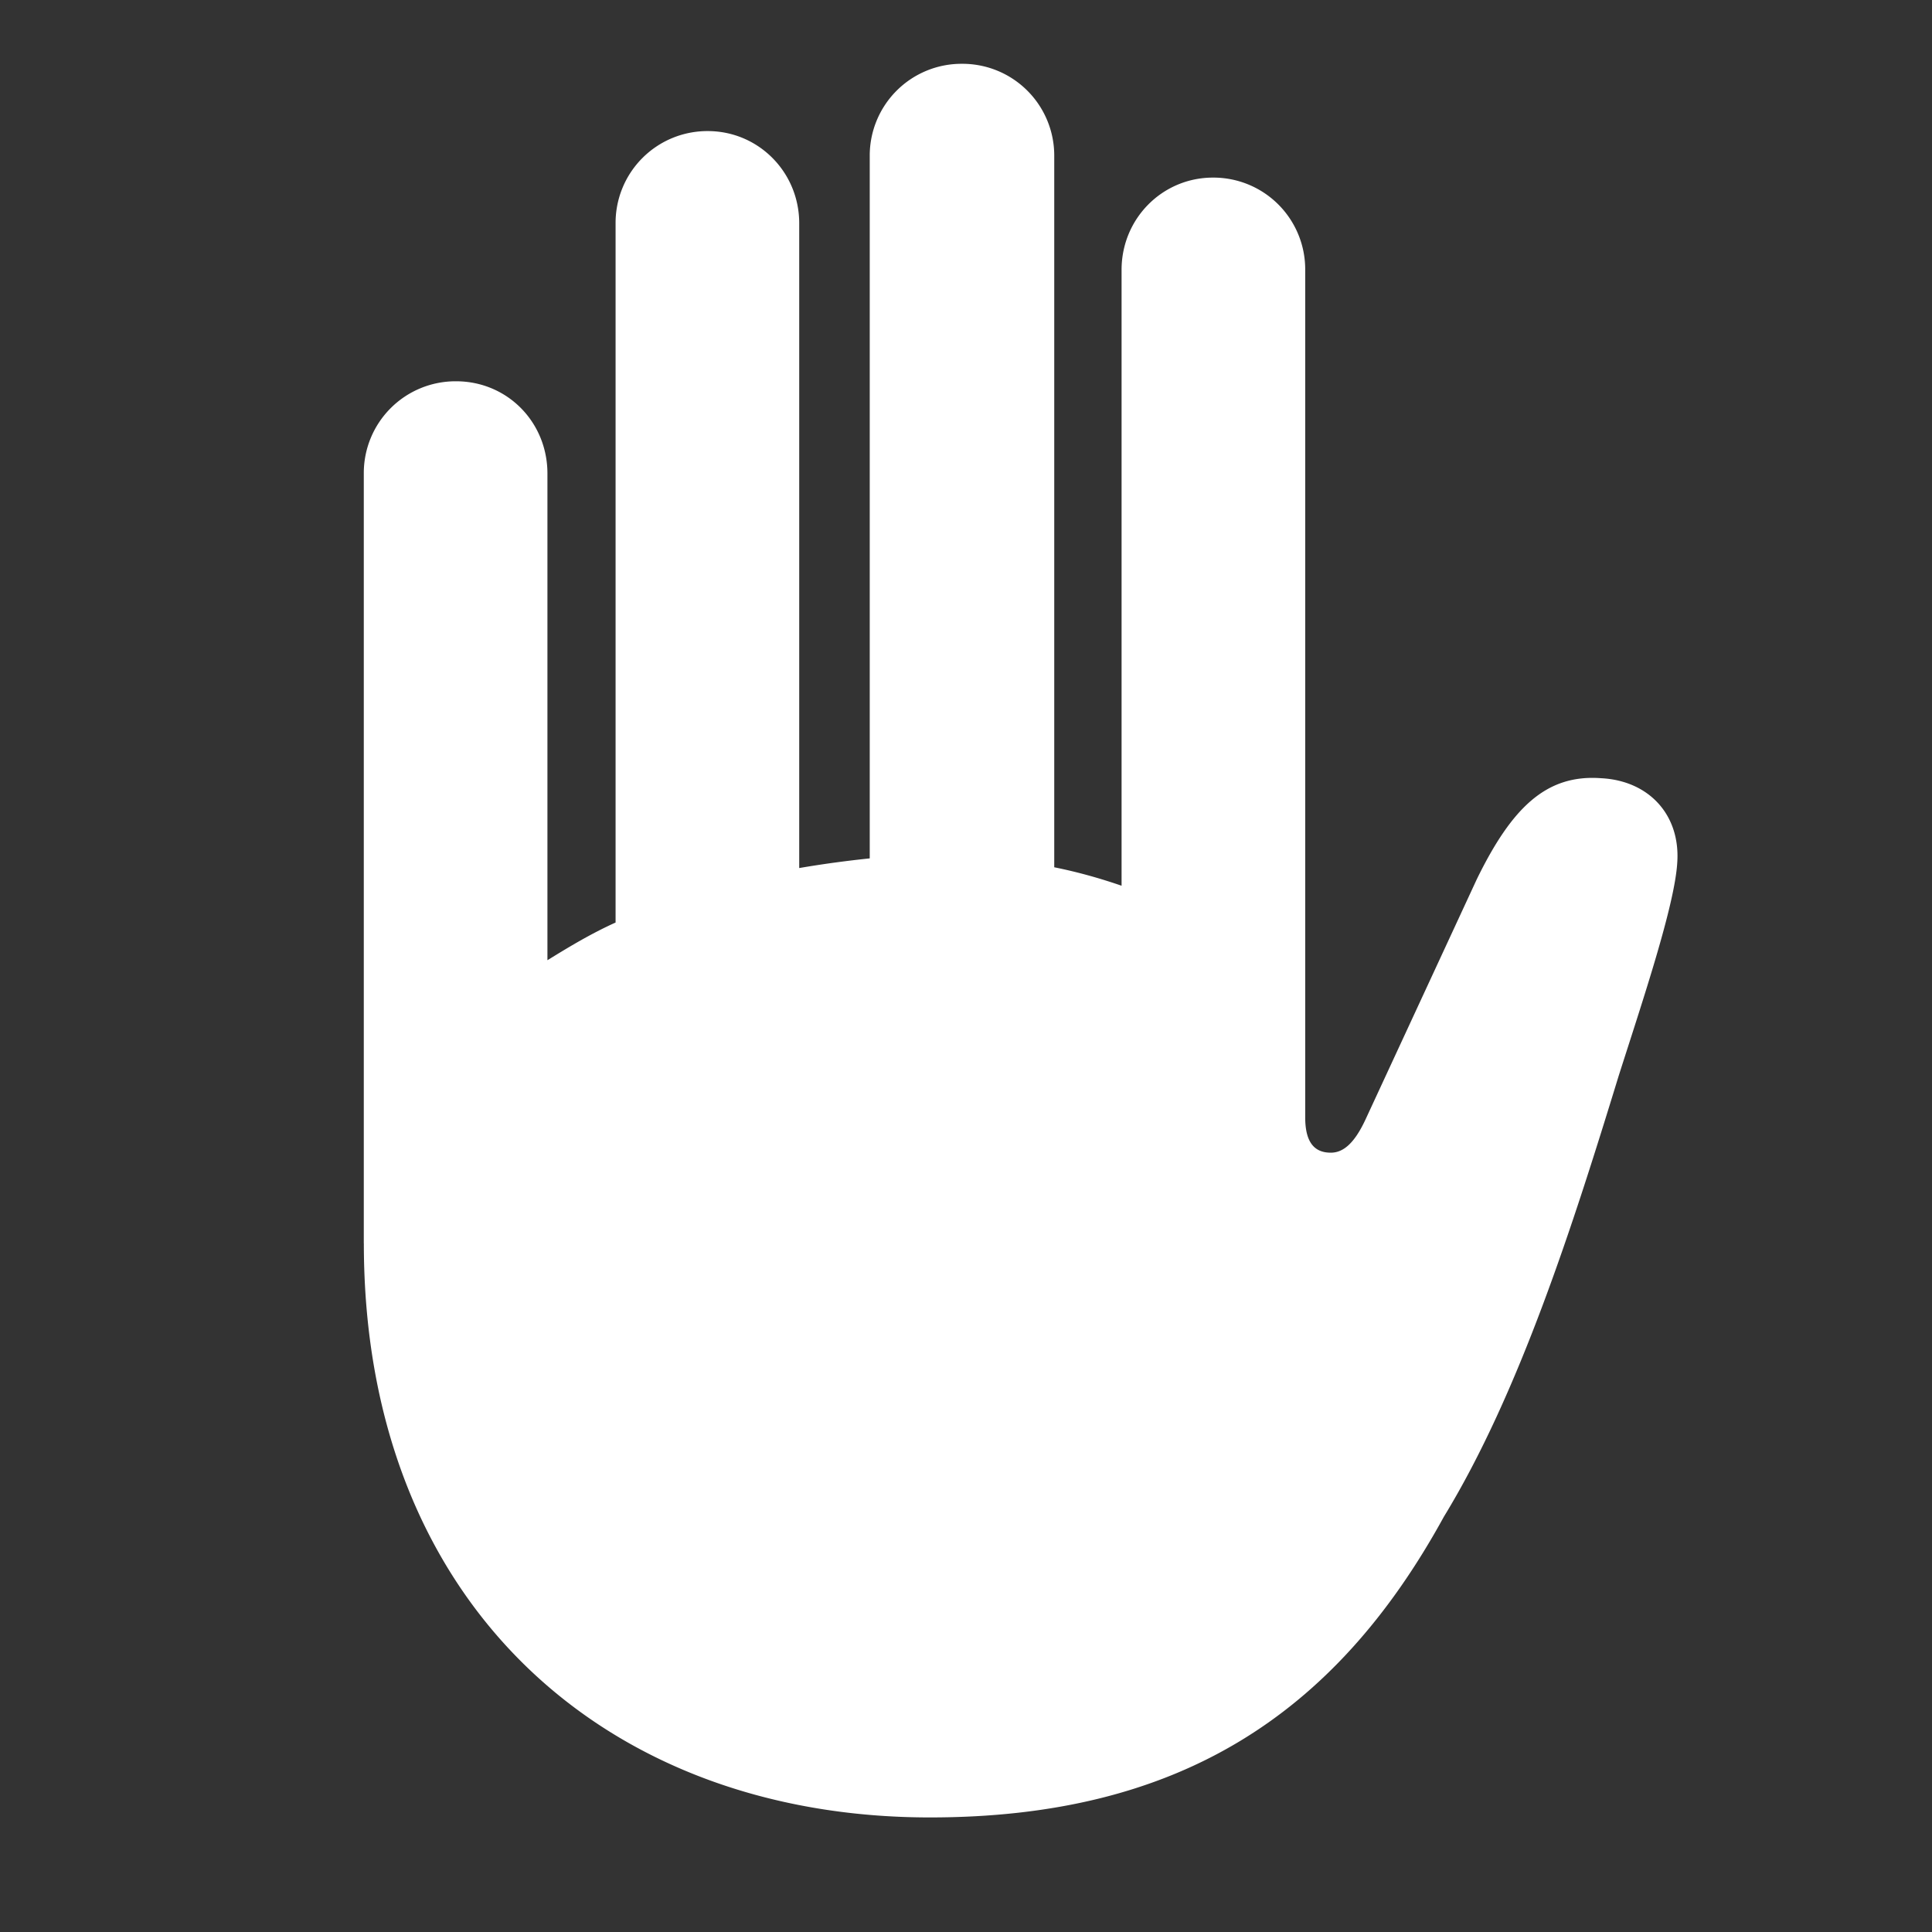 <svg xmlns="http://www.w3.org/2000/svg" width="40" height="40" fill="none"><rect width="100%" height="100%" fill="#333333" stroke="none"/><g clip-path="url(#a)"><path fill="#fff" d="M7.532 25.741V9.804a1.9 1.9 0 0 1 1.91-1.91c1.062 0 1.892.847 1.892 1.91V19.88c.432-.266.896-.548 1.411-.78V4.624a1.9 1.9 0 0 1 1.91-1.91c1.045 0 1.892.848 1.892 1.91v13.348c.481-.083.98-.15 1.46-.2V3.23a1.9 1.9 0 0 1 1.91-1.909 1.9 1.9 0 0 1 1.91 1.91v14.725c.497.1.962.233 1.394.382V5.587c0-1.063.846-1.91 1.892-1.91a1.9 1.9 0 0 1 1.91 1.91v17.548c0 .548.215.73.53.73.25 0 .482-.182.715-.68l2.307-4.98c.73-1.495 1.445-2.176 2.573-2.093.996.05 1.644.764 1.578 1.744-.05.88-.714 2.855-1.212 4.415-.947 3.088-2.059 6.575-3.62 9.131-2.274 4.15-5.544 6.226-10.641 6.226-6.724 0-11.72-4.433-11.72-11.887Z"/></g><defs><clipPath id="a"><path fill="#fff" d="M0 0h40v40H0z"/></clipPath></defs></svg>